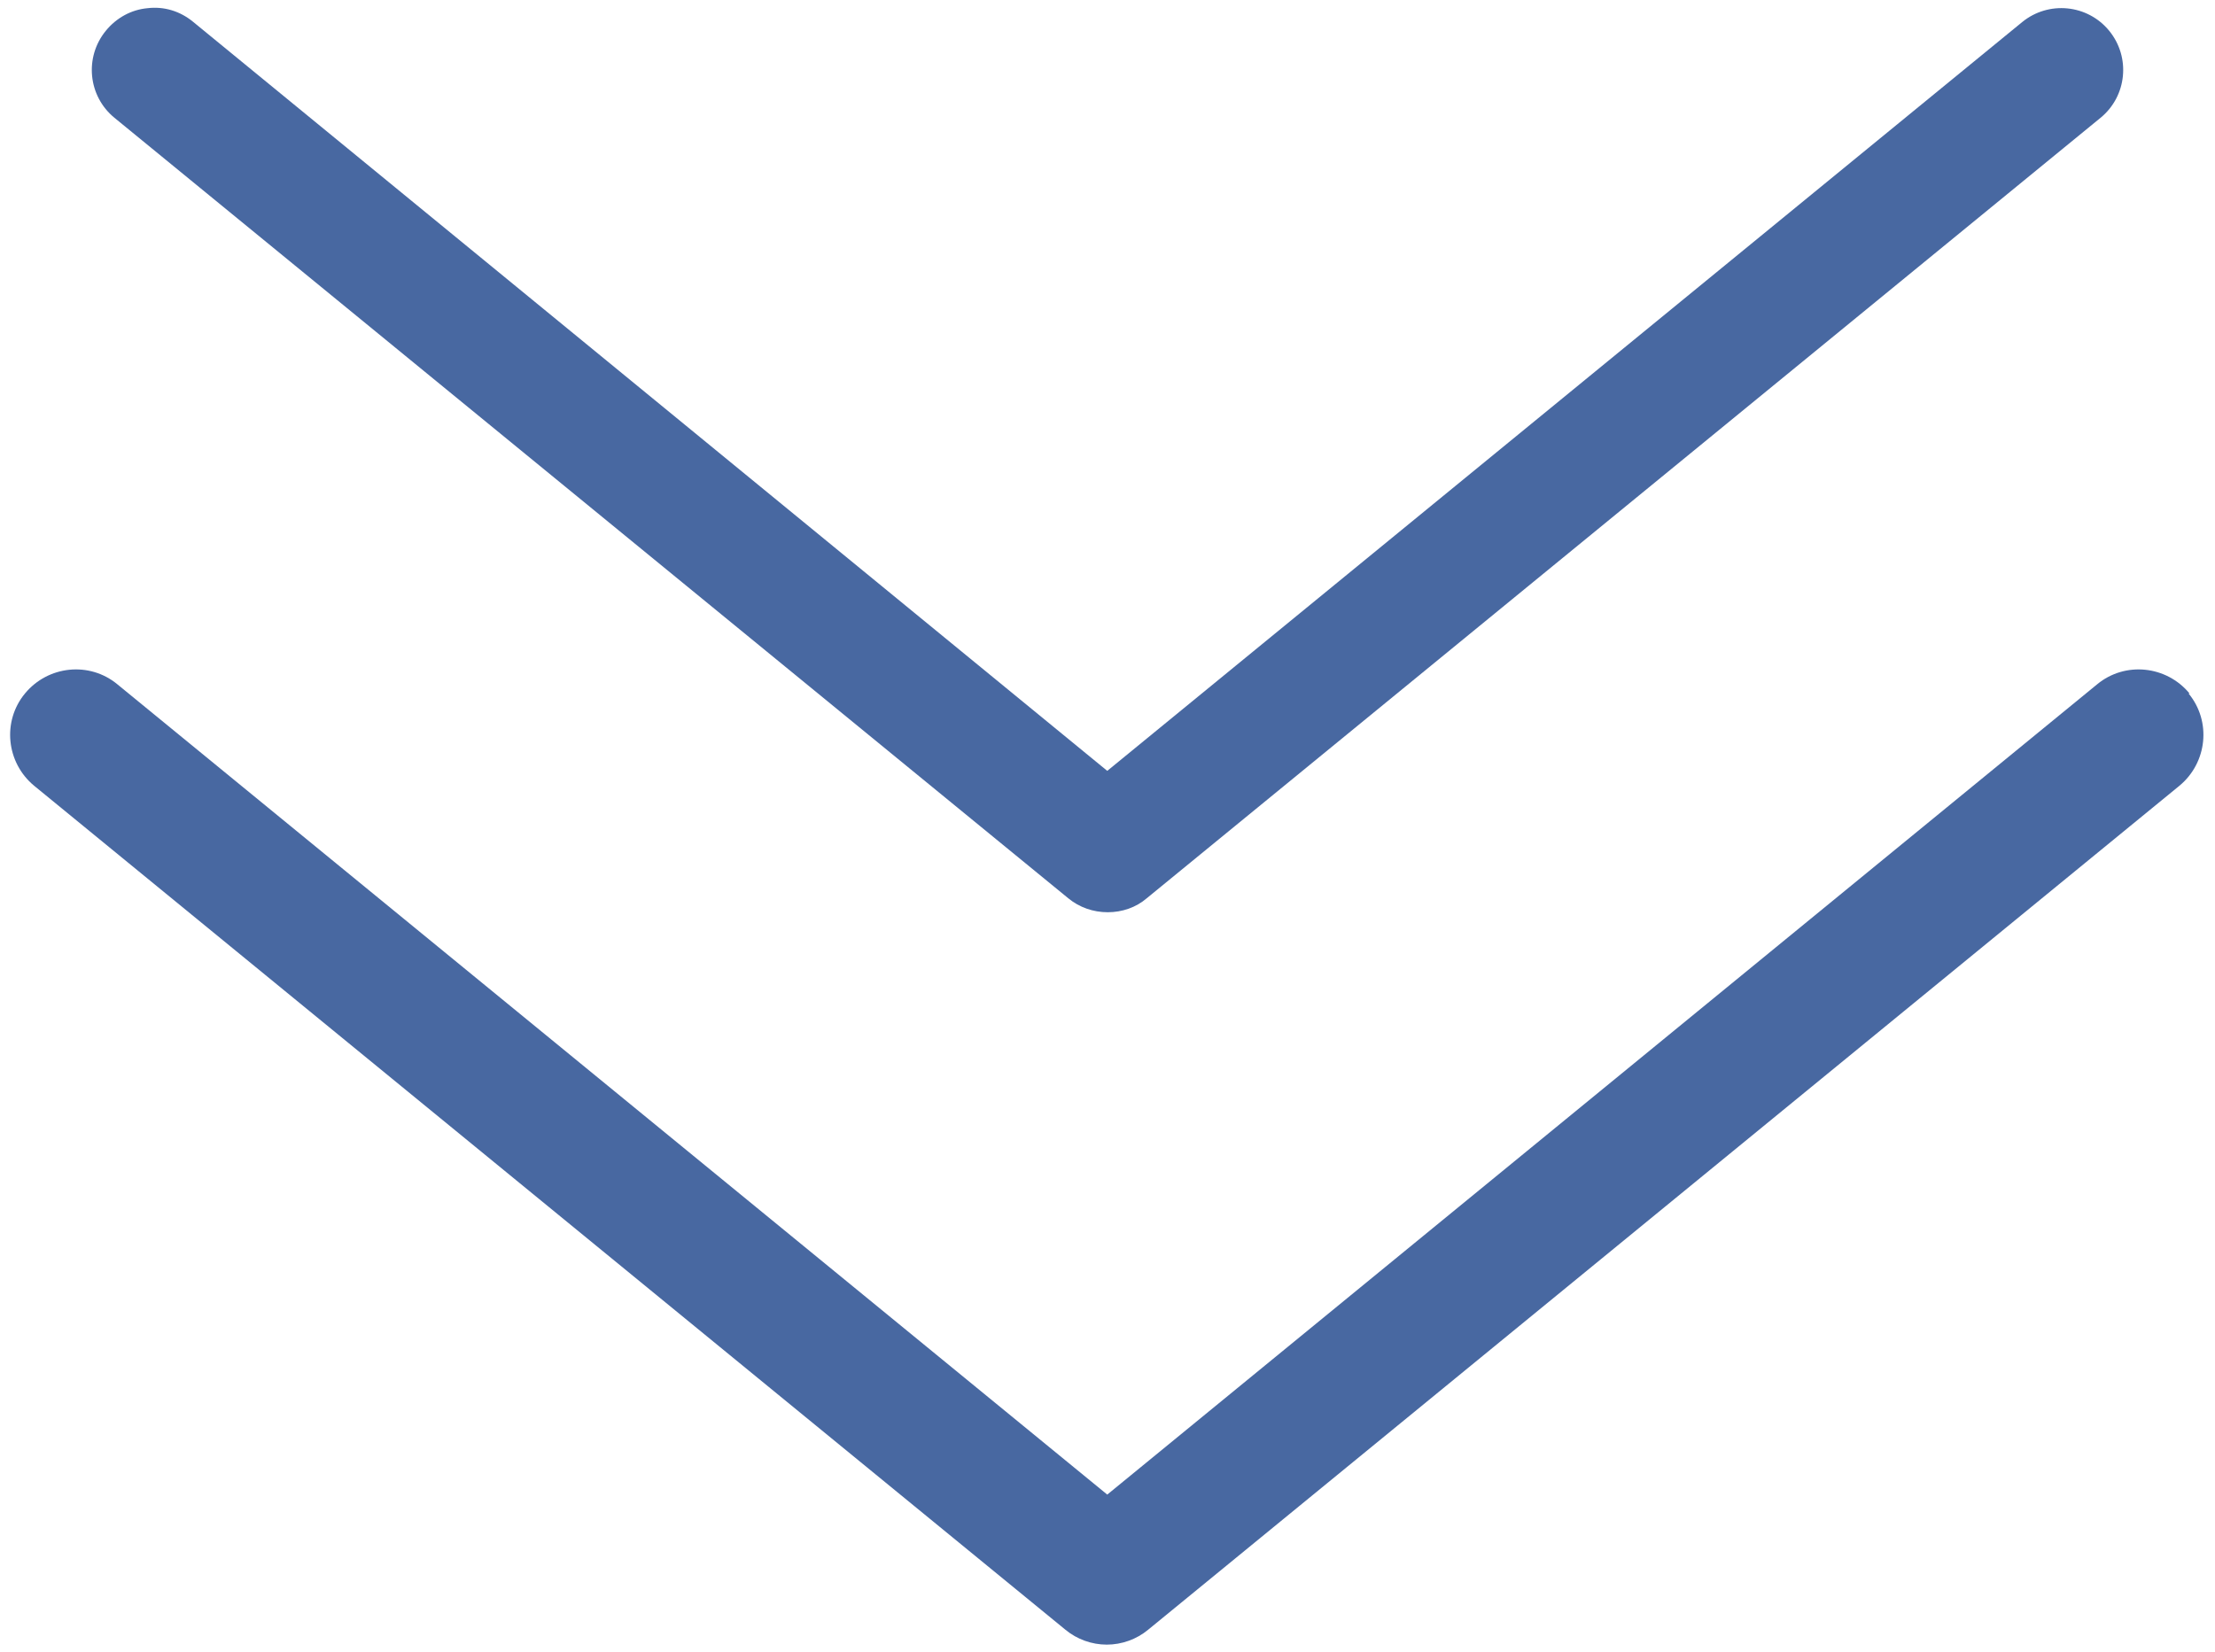 <?xml version="1.0" encoding="UTF-8"?>
<svg id="katman_1" data-name="katman 1" xmlns="http://www.w3.org/2000/svg" viewBox="0 0 46.05 34.36">
  <defs>
    <style>
      .cls-1 {
        fill: #4868a1;
      }
    </style>
  </defs>
  <path class="cls-1" d="M45.52,14.42c-.48-.58-1.34-.67-1.92-.19l-20.58,16.85L2.44,14.23c-.58-.48-1.44-.39-1.92.19-.48.58-.39,1.44.19,1.92l21.44,17.55c.24.2.55.31.86.31s.62-.11.86-.31l21.44-17.55c.58-.48.67-1.34.19-1.92Z"/>
  <path class="cls-1" d="M22.21,18.68c.23.19.52.29.82.29s.59-.1.81-.29L43.67,2.45c.55-.45.63-1.26.18-1.81-.45-.55-1.26-.63-1.81-.18l-19.02,15.57L4.01.45c-.27-.22-.6-.32-.94-.28-.34.03-.65.2-.87.47-.45.55-.37,1.36.18,1.81l19.83,16.23Z"/>
</svg>